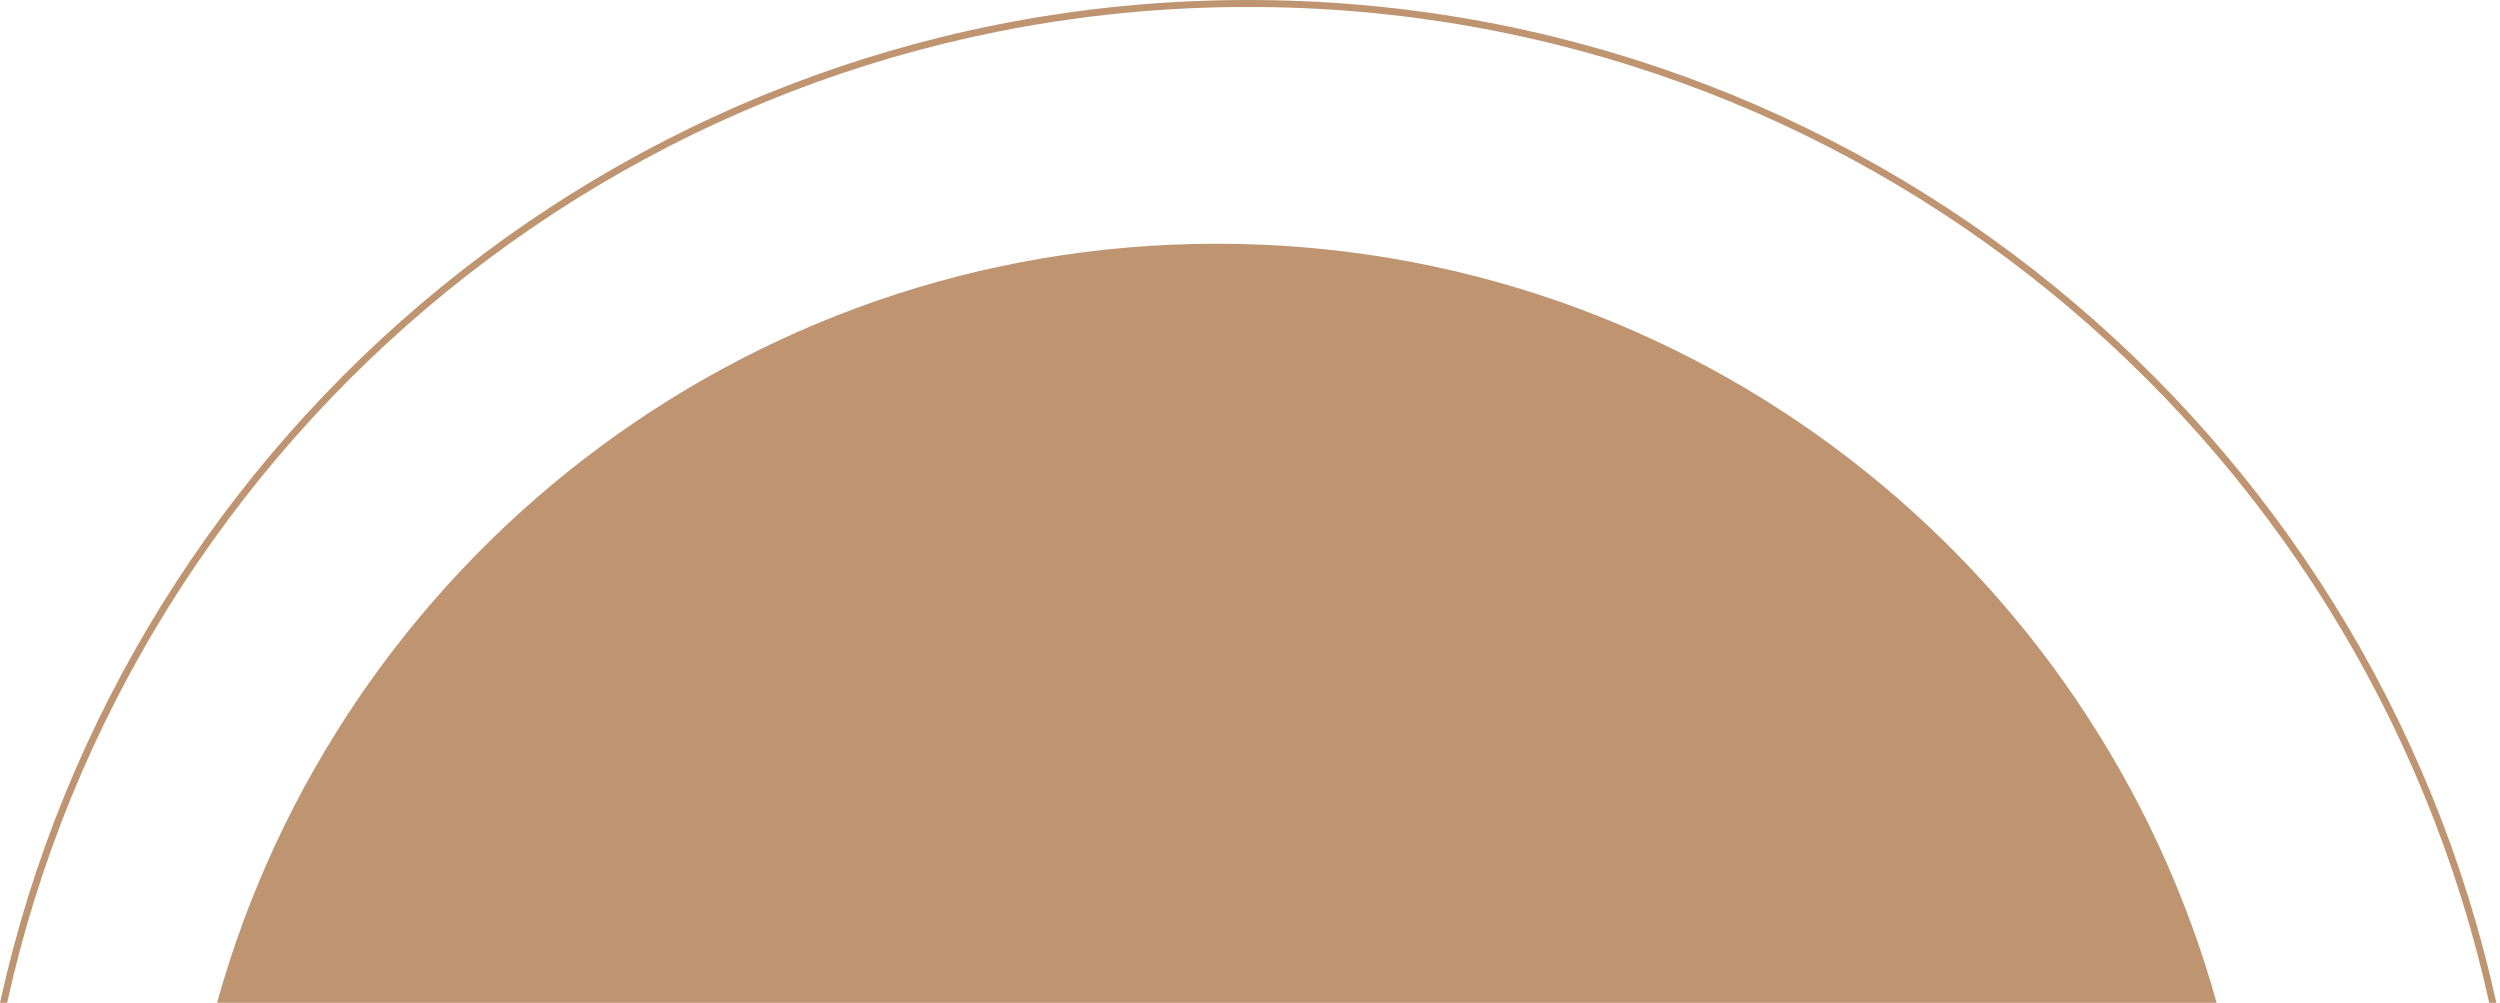 <?xml version="1.0" encoding="UTF-8"?> <svg xmlns="http://www.w3.org/2000/svg" width="359" height="144" viewBox="0 0 359 144" fill="none"> <path fill-rule="evenodd" clip-rule="evenodd" d="M318.307 144H31.168C48.645 81.135 106.304 35 174.738 35C243.172 35 300.83 81.135 318.307 144Z" fill="#BF9471"></path> <path fill-rule="evenodd" clip-rule="evenodd" d="M357.452 144C339.403 62.197 266.467 1 179.238 1C92.009 1 19.074 62.197 1.024 144H0C18.068 61.641 91.454 0 179.238 0C267.022 0 340.409 61.641 358.476 144H357.452Z" fill="#BF9471"></path> </svg> 